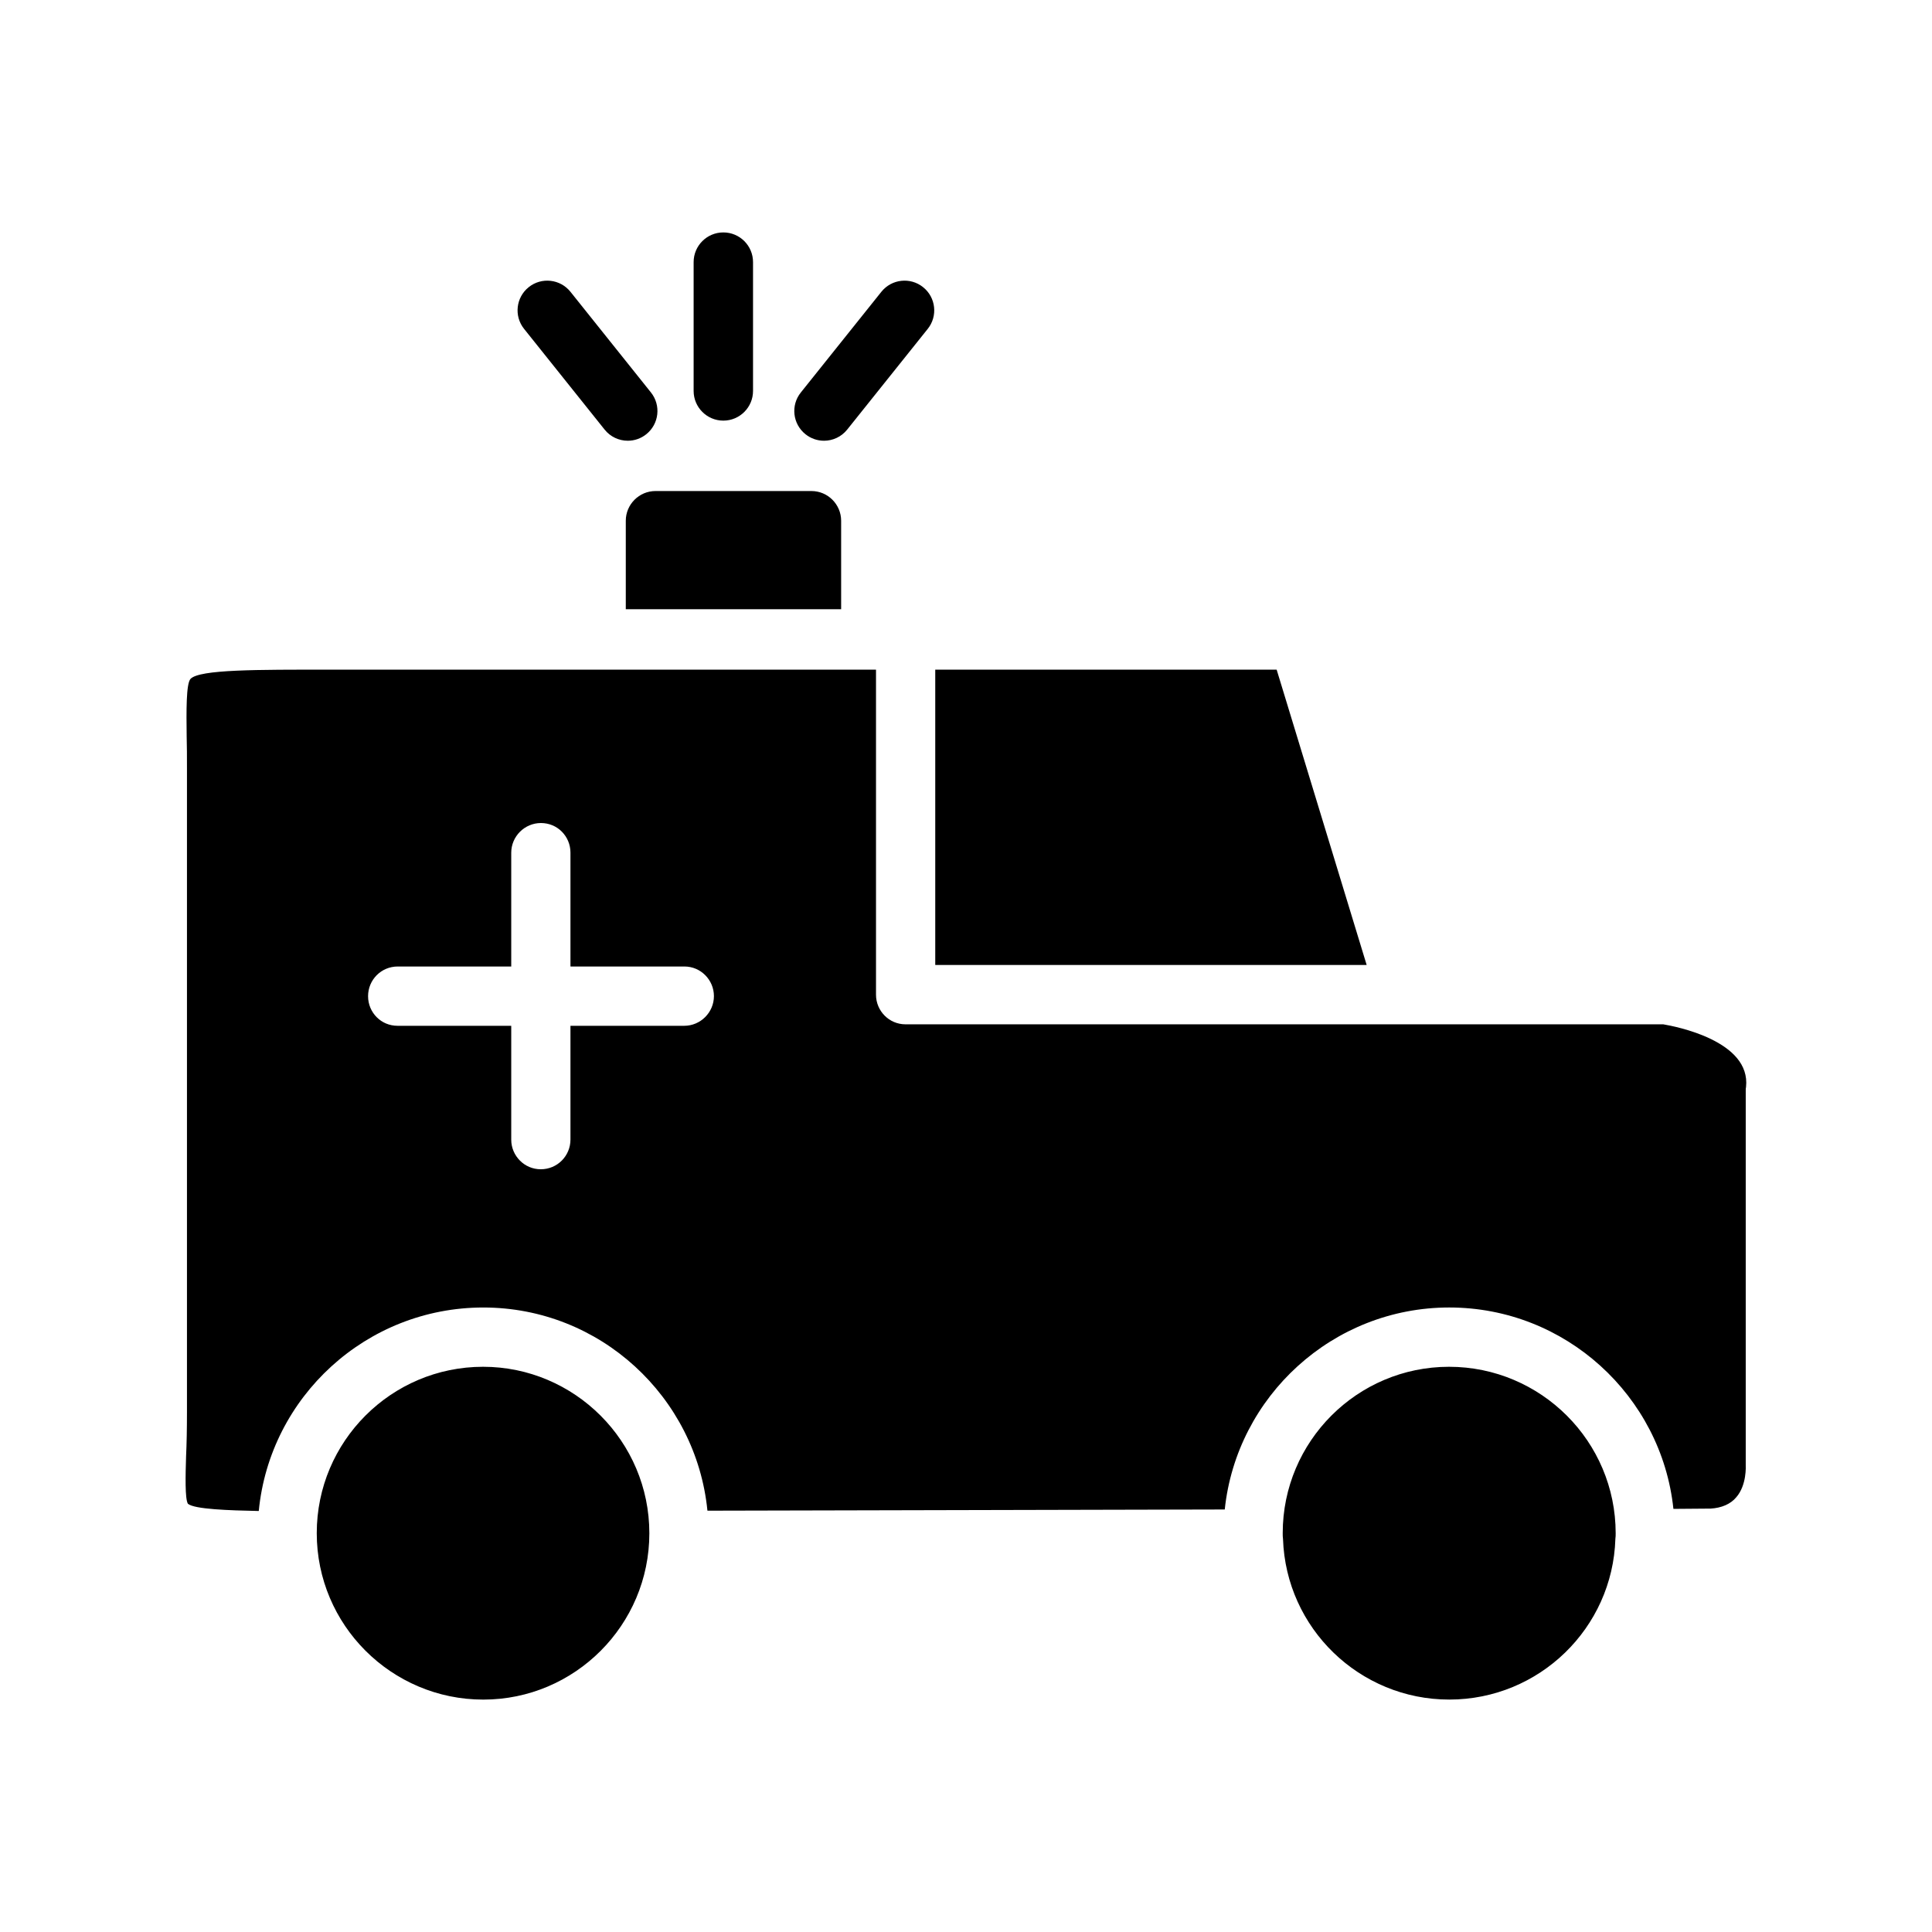 <?xml version="1.0" encoding="UTF-8"?>
<!-- Uploaded to: ICON Repo, www.iconrepo.com, Generator: ICON Repo Mixer Tools -->
<svg fill="#000000" width="800px" height="800px" version="1.1" viewBox="144 144 512 512" xmlns="http://www.w3.org/2000/svg">
 <g>
  <path d="m272.08 506.24c-24.324 0-44.082 19.766-44.082 44.09s19.758 44.082 44.082 44.082c24.246 0 44.004-19.758 44.004-44.082 0-24.32-19.758-44.09-44.004-44.09zm0 0c-24.324 0-44.082 19.766-44.082 44.09s19.758 44.082 44.082 44.082c24.246 0 44.004-19.758 44.004-44.082 0-24.32-19.758-44.09-44.004-44.09zm0 0c-24.324 0-44.082 19.766-44.082 44.09s19.758 44.082 44.082 44.082c24.246 0 44.004-19.758 44.004-44.082 0-24.32-19.758-44.09-44.004-44.09zm0 0c-24.324 0-44.082 19.766-44.082 44.09s19.758 44.082 44.082 44.082c24.246 0 44.004-19.758 44.004-44.082 0-24.32-19.758-44.09-44.004-44.09zm0 0c-24.324 0-44.082 19.766-44.082 44.09s19.758 44.082 44.082 44.082c24.246 0 44.004-19.758 44.004-44.082 0-24.32-19.758-44.09-44.004-44.09zm255.99 0c-24.324 0-44.082 19.766-44.082 44.09 0 0.543 0 1.023 0.078 1.566 0.805 23.617 20.23 42.508 44.004 42.508 23.859 0 43.297-18.973 44.02-42.586 0.078-0.473 0.078-1.023 0.078-1.488-0.008-24.32-19.766-44.09-44.098-44.09zm-255.99 0c-24.324 0-44.082 19.766-44.082 44.09s19.758 44.082 44.082 44.082c24.246 0 44.004-19.758 44.004-44.082 0-24.32-19.758-44.09-44.004-44.09zm0 0c-24.324 0-44.082 19.766-44.082 44.09s19.758 44.082 44.082 44.082c24.246 0 44.004-19.758 44.004-44.082 0-24.32-19.758-44.09-44.004-44.09zm255.99 0c-24.324 0-44.082 19.766-44.082 44.09 0 0.543 0 1.023 0.078 1.566 0.805 23.617 20.23 42.508 44.004 42.508 23.859 0 43.297-18.973 44.02-42.586 0.078-0.473 0.078-1.023 0.078-1.488-0.008-24.32-19.766-44.09-44.098-44.09zm0 0c-24.324 0-44.082 19.766-44.082 44.09 0 0.543 0 1.023 0.078 1.566 0.805 23.617 20.23 42.508 44.004 42.508 23.859 0 43.297-18.973 44.02-42.586 0.078-0.473 0.078-1.023 0.078-1.488-0.008-24.32-19.766-44.09-44.098-44.09zm-255.99 0c-24.324 0-44.082 19.766-44.082 44.09s19.758 44.082 44.082 44.082c24.246 0 44.004-19.758 44.004-44.082 0-24.32-19.758-44.09-44.004-44.09zm0 0c-24.324 0-44.082 19.766-44.082 44.09s19.758 44.082 44.082 44.082c24.246 0 44.004-19.758 44.004-44.082 0-24.32-19.758-44.09-44.004-44.09zm255.99 0c-24.324 0-44.082 19.766-44.082 44.09 0 0.543 0 1.023 0.078 1.566 0.805 23.617 20.23 42.508 44.004 42.508 23.859 0 43.297-18.973 44.02-42.586 0.078-0.473 0.078-1.023 0.078-1.488-0.008-24.32-19.766-44.09-44.098-44.09zm-11.094-90.754h-0.164-132.79c-4.336 0-7.871-3.543-7.871-7.871v-86.121h-144.7c-19.199 0-34.48-0.078-36.91 2.441-1.18 1.258-1.109 8.668-1.023 15.199 0.078 2.598 0.078 5.352 0.078 8.5v170.66c0 4.41-0.078 8.344-0.234 11.652-0.156 5.039-0.316 11.258 0.48 12.594 1.73 1.418 10.699 1.73 18.734 1.891 2.914-30.23 28.496-53.93 59.512-53.93 30.945 0 56.441 23.703 59.434 53.844l137.05-0.316c3.148-29.992 28.645-53.531 59.504-53.531 30.781 0 56.285 23.457 59.441 53.371l9.84-0.078c2.824-0.164 5.273-1.18 6.762-2.992 2.844-3.227 2.519-8.422 2.519-8.5v-99.344c0-0.316 0-0.629 0.078-0.867 1.34-12.281-18.727-16.059-21.875-16.602h-61.637m-197.83 0.387h-30.148v30.148c0 4.328-3.465 7.871-7.871 7.871-4.328 0-7.871-3.543-7.871-7.871v-30.148h-30.07c-4.41 0-7.871-3.543-7.871-7.871s3.465-7.871 7.871-7.871h30.07v-30.148c0-4.328 3.543-7.871 7.871-7.871 4.41 0 7.871 3.543 7.871 7.871v30.148h30.148c4.328 0 7.871 3.543 7.871 7.871s-3.547 7.871-7.871 7.871zm202.69 90.363c-24.324 0-44.082 19.766-44.082 44.09 0 0.543 0 1.023 0.078 1.566 0.805 23.617 20.23 42.508 44.004 42.508 23.859 0 43.297-18.973 44.02-42.586 0.078-0.473 0.078-1.023 0.078-1.488-0.008-24.32-19.766-44.09-44.098-44.09zm-255.99 0c-24.324 0-44.082 19.766-44.082 44.09s19.758 44.082 44.082 44.082c24.246 0 44.004-19.758 44.004-44.082 0-24.32-19.758-44.09-44.004-44.09zm0 0c-24.324 0-44.082 19.766-44.082 44.09s19.758 44.082 44.082 44.082c24.246 0 44.004-19.758 44.004-44.082 0-24.32-19.758-44.09-44.004-44.09zm210.26-184.75h-90.441v78.246h114.29zm45.73 184.75c-24.324 0-44.082 19.766-44.082 44.09 0 0.543 0 1.023 0.078 1.566 0.805 23.617 20.23 42.508 44.004 42.508 23.859 0 43.297-18.973 44.02-42.586 0.078-0.473 0.078-1.023 0.078-1.488-0.008-24.32-19.766-44.09-44.098-44.09zm-11.094-90.754h-0.164-132.79c-4.336 0-7.871-3.543-7.871-7.871v-86.121h-144.7c-19.199 0-34.48-0.078-36.91 2.441-1.18 1.258-1.109 8.668-1.023 15.199 0.078 2.598 0.078 5.352 0.078 8.5v170.66c0 4.41-0.078 8.344-0.234 11.652-0.156 5.039-0.316 11.258 0.48 12.594 1.73 1.418 10.699 1.73 18.734 1.891 2.914-30.23 28.496-53.93 59.512-53.93 30.945 0 56.441 23.703 59.434 53.844l137.05-0.316c3.148-29.992 28.645-53.531 59.504-53.531 30.781 0 56.285 23.457 59.441 53.371l9.84-0.078c2.824-0.164 5.273-1.18 6.762-2.992 2.844-3.227 2.519-8.422 2.519-8.5v-99.344c0-0.316 0-0.629 0.078-0.867 1.34-12.281-18.727-16.059-21.875-16.602h-61.637m-197.83 0.387h-30.148v30.148c0 4.328-3.465 7.871-7.871 7.871-4.328 0-7.871-3.543-7.871-7.871v-30.148h-30.07c-4.41 0-7.871-3.543-7.871-7.871s3.465-7.871 7.871-7.871h30.07v-30.148c0-4.328 3.543-7.871 7.871-7.871 4.41 0 7.871 3.543 7.871 7.871v30.148h30.148c4.328 0 7.871 3.543 7.871 7.871s-3.547 7.871-7.871 7.871zm202.69 90.363c-24.324 0-44.082 19.766-44.082 44.09 0 0.543 0 1.023 0.078 1.566 0.805 23.617 20.23 42.508 44.004 42.508 23.859 0 43.297-18.973 44.02-42.586 0.078-0.473 0.078-1.023 0.078-1.488-0.008-24.32-19.766-44.09-44.098-44.09zm-45.73-184.75h-90.441v78.246h114.29zm-210.26 184.75c-24.324 0-44.082 19.766-44.082 44.09s19.758 44.082 44.082 44.082c24.246 0 44.004-19.758 44.004-44.082 0-24.32-19.758-44.09-44.004-44.09zm0 0c-24.324 0-44.082 19.766-44.082 44.09s19.758 44.082 44.082 44.082c24.246 0 44.004-19.758 44.004-44.082 0-24.32-19.758-44.09-44.004-44.09zm210.26-184.75h-90.441v78.246h114.29zm45.73 184.75c-24.324 0-44.082 19.766-44.082 44.09 0 0.543 0 1.023 0.078 1.566 0.805 23.617 20.23 42.508 44.004 42.508 23.859 0 43.297-18.973 44.02-42.586 0.078-0.473 0.078-1.023 0.078-1.488-0.008-24.32-19.766-44.09-44.098-44.09zm-11.094-90.754h-0.164-132.79c-4.336 0-7.871-3.543-7.871-7.871v-86.121h-144.7c-19.199 0-34.48-0.078-36.91 2.441-1.18 1.258-1.109 8.668-1.023 15.199 0.078 2.598 0.078 5.352 0.078 8.5v170.66c0 4.41-0.078 8.344-0.234 11.652-0.156 5.039-0.316 11.258 0.48 12.594 1.73 1.418 10.699 1.73 18.734 1.891 2.914-30.23 28.496-53.93 59.512-53.93 30.945 0 56.441 23.703 59.434 53.844l137.05-0.316c3.148-29.992 28.645-53.531 59.504-53.531 30.781 0 56.285 23.457 59.441 53.371l9.84-0.078c2.824-0.164 5.273-1.18 6.762-2.992 2.844-3.227 2.519-8.422 2.519-8.5v-99.344c0-0.316 0-0.629 0.078-0.867 1.34-12.281-18.727-16.059-21.875-16.602h-61.637m-197.83 0.387h-30.148v30.148c0 4.328-3.465 7.871-7.871 7.871-4.328 0-7.871-3.543-7.871-7.871v-30.148h-30.07c-4.41 0-7.871-3.543-7.871-7.871s3.465-7.871 7.871-7.871h30.07v-30.148c0-4.328 3.543-7.871 7.871-7.871 4.41 0 7.871 3.543 7.871 7.871v30.148h30.148c4.328 0 7.871 3.543 7.871 7.871s-3.547 7.871-7.871 7.871zm202.69 90.363c-24.324 0-44.082 19.766-44.082 44.09 0 0.543 0 1.023 0.078 1.566 0.805 23.617 20.23 42.508 44.004 42.508 23.859 0 43.297-18.973 44.02-42.586 0.078-0.473 0.078-1.023 0.078-1.488-0.008-24.32-19.766-44.09-44.098-44.09zm-45.73-184.75h-90.441v78.246h114.29zm-210.26 184.75c-24.324 0-44.082 19.766-44.082 44.09s19.758 44.082 44.082 44.082c24.246 0 44.004-19.758 44.004-44.082 0-24.32-19.758-44.09-44.004-44.09zm0 0c-24.324 0-44.082 19.766-44.082 44.09s19.758 44.082 44.082 44.082c24.246 0 44.004-19.758 44.004-44.082 0-24.32-19.758-44.09-44.004-44.09zm210.26-184.75h-90.441v78.246h114.29zm45.73 184.75c-24.324 0-44.082 19.766-44.082 44.09 0 0.543 0 1.023 0.078 1.566 0.805 23.617 20.23 42.508 44.004 42.508 23.859 0 43.297-18.973 44.02-42.586 0.078-0.473 0.078-1.023 0.078-1.488-0.008-24.32-19.766-44.09-44.098-44.09zm-11.094-90.754h-0.164-132.79c-4.336 0-7.871-3.543-7.871-7.871v-86.121h-144.7c-19.199 0-34.48-0.078-36.91 2.441-1.18 1.258-1.109 8.668-1.023 15.199 0.078 2.598 0.078 5.352 0.078 8.5v170.66c0 4.41-0.078 8.344-0.234 11.652-0.156 5.039-0.316 11.258 0.48 12.594 1.73 1.418 10.699 1.73 18.734 1.891 2.914-30.23 28.496-53.93 59.512-53.93 30.945 0 56.441 23.703 59.434 53.844l137.05-0.316c3.148-29.992 28.645-53.531 59.504-53.531 30.781 0 56.285 23.457 59.441 53.371l9.84-0.078c2.824-0.164 5.273-1.18 6.762-2.992 2.844-3.227 2.519-8.422 2.519-8.5v-99.344c0-0.316 0-0.629 0.078-0.867 1.34-12.281-18.727-16.059-21.875-16.602h-61.637m-197.83 0.387h-30.148v30.148c0 4.328-3.465 7.871-7.871 7.871-4.328 0-7.871-3.543-7.871-7.871v-30.148h-30.07c-4.41 0-7.871-3.543-7.871-7.871s3.465-7.871 7.871-7.871h30.07v-30.148c0-4.328 3.543-7.871 7.871-7.871 4.41 0 7.871 3.543 7.871 7.871v30.148h30.148c4.328 0 7.871 3.543 7.871 7.871s-3.547 7.871-7.871 7.871zm191.6-0.391h-0.164-132.79c-4.336 0-7.871-3.543-7.871-7.871v-86.121h-144.7c-19.199 0-34.48-0.078-36.91 2.441-1.18 1.258-1.109 8.668-1.023 15.199 0.078 2.598 0.078 5.352 0.078 8.5v170.66c0 4.41-0.078 8.344-0.234 11.652-0.156 5.039-0.316 11.258 0.48 12.594 1.73 1.418 10.699 1.73 18.734 1.891 2.914-30.23 28.496-53.93 59.512-53.93 30.945 0 56.441 23.703 59.434 53.844l137.05-0.316c3.148-29.992 28.645-53.531 59.504-53.531 30.781 0 56.285 23.457 59.441 53.371l9.84-0.078c2.824-0.164 5.273-1.18 6.762-2.992 2.844-3.227 2.519-8.422 2.519-8.5v-99.344c0-0.316 0-0.629 0.078-0.867 1.34-12.281-18.727-16.059-21.875-16.602h-61.637m-197.83 0.387h-30.148v30.148c0 4.328-3.465 7.871-7.871 7.871-4.328 0-7.871-3.543-7.871-7.871v-30.148h-30.07c-4.41 0-7.871-3.543-7.871-7.871s3.465-7.871 7.871-7.871h30.07v-30.148c0-4.328 3.543-7.871 7.871-7.871 4.41 0 7.871 3.543 7.871 7.871v30.148h30.148c4.328 0 7.871 3.543 7.871 7.871s-3.547 7.871-7.871 7.871zm202.69 90.363c-24.324 0-44.082 19.766-44.082 44.09 0 0.543 0 1.023 0.078 1.566 0.805 23.617 20.23 42.508 44.004 42.508 23.859 0 43.297-18.973 44.02-42.586 0.078-0.473 0.078-1.023 0.078-1.488-0.008-24.32-19.766-44.09-44.098-44.09zm-45.73-184.75h-90.441v78.246h114.29zm-210.26 184.75c-24.324 0-44.082 19.766-44.082 44.09s19.758 44.082 44.082 44.082c24.246 0 44.004-19.758 44.004-44.082 0-24.32-19.758-44.09-44.004-44.09zm244.9-90.754h-0.164-132.79c-4.336 0-7.871-3.543-7.871-7.871v-86.121h-144.7c-19.199 0-34.48-0.078-36.91 2.441-1.18 1.258-1.109 8.668-1.023 15.199 0.078 2.598 0.078 5.352 0.078 8.5v170.66c0 4.41-0.078 8.344-0.234 11.652-0.156 5.039-0.316 11.258 0.48 12.594 1.73 1.418 10.699 1.73 18.734 1.891 2.914-30.23 28.496-53.93 59.512-53.93 30.945 0 56.441 23.703 59.434 53.844l137.05-0.316c3.148-29.992 28.645-53.531 59.504-53.531 30.781 0 56.285 23.457 59.441 53.371l9.84-0.078c2.824-0.164 5.273-1.18 6.762-2.992 2.844-3.227 2.519-8.422 2.519-8.5v-99.344c0-0.316 0-0.629 0.078-0.867 1.34-12.281-18.727-16.059-21.875-16.602h-61.637m-197.83 0.387h-30.148v30.148c0 4.328-3.465 7.871-7.871 7.871-4.328 0-7.871-3.543-7.871-7.871v-30.148h-30.07c-4.41 0-7.871-3.543-7.871-7.871s3.465-7.871 7.871-7.871h30.07v-30.148c0-4.328 3.543-7.871 7.871-7.871 4.41 0 7.871 3.543 7.871 7.871v30.148h30.148c4.328 0 7.871 3.543 7.871 7.871s-3.547 7.871-7.871 7.871zm202.69 90.363c-24.324 0-44.082 19.766-44.082 44.09 0 0.543 0 1.023 0.078 1.566 0.805 23.617 20.23 42.508 44.004 42.508 23.859 0 43.297-18.973 44.02-42.586 0.078-0.473 0.078-1.023 0.078-1.488-0.008-24.32-19.766-44.09-44.098-44.09zm-45.73-184.75h-90.441v78.246h114.29zm-210.26 184.75c-24.324 0-44.082 19.766-44.082 44.09s19.758 44.082 44.082 44.082c24.246 0 44.004-19.758 44.004-44.082 0-24.32-19.758-44.09-44.004-44.09zm0 0c-24.324 0-44.082 19.766-44.082 44.09s19.758 44.082 44.082 44.082c24.246 0 44.004-19.758 44.004-44.082 0-24.32-19.758-44.09-44.004-44.09zm210.26-184.75h-90.441v78.246h114.29zm45.73 184.75c-24.324 0-44.082 19.766-44.082 44.09 0 0.543 0 1.023 0.078 1.566 0.805 23.617 20.23 42.508 44.004 42.508 23.859 0 43.297-18.973 44.02-42.586 0.078-0.473 0.078-1.023 0.078-1.488-0.008-24.32-19.766-44.09-44.098-44.09zm-11.094-90.754h-0.164-132.79c-4.336 0-7.871-3.543-7.871-7.871v-86.121h-144.7c-19.199 0-34.48-0.078-36.91 2.441-1.18 1.258-1.109 8.668-1.023 15.199 0.078 2.598 0.078 5.352 0.078 8.5v170.66c0 4.41-0.078 8.344-0.234 11.652-0.156 5.039-0.316 11.258 0.48 12.594 1.73 1.418 10.699 1.73 18.734 1.891 2.914-30.23 28.496-53.93 59.512-53.93 30.945 0 56.441 23.703 59.434 53.844l137.05-0.316c3.148-29.992 28.645-53.531 59.504-53.531 30.781 0 56.285 23.457 59.441 53.371l9.84-0.078c2.824-0.164 5.273-1.18 6.762-2.992 2.844-3.227 2.519-8.422 2.519-8.5v-99.344c0-0.316 0-0.629 0.078-0.867 1.34-12.281-18.727-16.059-21.875-16.602h-61.637m-197.83 0.387h-30.148v30.148c0 4.328-3.465 7.871-7.871 7.871-4.328 0-7.871-3.543-7.871-7.871v-30.148h-30.07c-4.41 0-7.871-3.543-7.871-7.871s3.465-7.871 7.871-7.871h30.07v-30.148c0-4.328 3.543-7.871 7.871-7.871 4.41 0 7.871 3.543 7.871 7.871v30.148h30.148c4.328 0 7.871 3.543 7.871 7.871s-3.547 7.871-7.871 7.871zm202.69 90.363c-24.324 0-44.082 19.766-44.082 44.09 0 0.543 0 1.023 0.078 1.566 0.805 23.617 20.23 42.508 44.004 42.508 23.859 0 43.297-18.973 44.02-42.586 0.078-0.473 0.078-1.023 0.078-1.488-0.008-24.32-19.766-44.09-44.098-44.09zm-45.73-184.75h-90.441v78.246h114.29zm-210.26 184.75c-24.324 0-44.082 19.766-44.082 44.09s19.758 44.082 44.082 44.082c24.246 0 44.004-19.758 44.004-44.082 0-24.32-19.758-44.09-44.004-44.09zm0 0c-24.324 0-44.082 19.766-44.082 44.09s19.758 44.082 44.082 44.082c24.246 0 44.004-19.758 44.004-44.082 0-24.32-19.758-44.09-44.004-44.09zm210.26-184.75h-90.441v78.246h114.29zm45.73 184.75c-24.324 0-44.082 19.766-44.082 44.09 0 0.543 0 1.023 0.078 1.566 0.805 23.617 20.23 42.508 44.004 42.508 23.859 0 43.297-18.973 44.02-42.586 0.078-0.473 0.078-1.023 0.078-1.488-0.008-24.32-19.766-44.09-44.098-44.09zm-11.094-90.754h-0.164-132.79c-4.336 0-7.871-3.543-7.871-7.871v-86.121h-144.7c-19.199 0-34.48-0.078-36.91 2.441-1.18 1.258-1.109 8.668-1.023 15.199 0.078 2.598 0.078 5.352 0.078 8.5v170.66c0 4.41-0.078 8.344-0.234 11.652-0.156 5.039-0.316 11.258 0.48 12.594 1.73 1.418 10.699 1.73 18.734 1.891 2.914-30.23 28.496-53.93 59.512-53.93 30.945 0 56.441 23.703 59.434 53.844l137.05-0.316c3.148-29.992 28.645-53.531 59.504-53.531 30.781 0 56.285 23.457 59.441 53.371l9.84-0.078c2.824-0.164 5.273-1.18 6.762-2.992 2.844-3.227 2.519-8.422 2.519-8.5v-99.344c0-0.316 0-0.629 0.078-0.867 1.34-12.281-18.727-16.059-21.875-16.602h-61.637m-197.83 0.387h-30.148v30.148c0 4.328-3.465 7.871-7.871 7.871-4.328 0-7.871-3.543-7.871-7.871v-30.148h-30.07c-4.41 0-7.871-3.543-7.871-7.871s3.465-7.871 7.871-7.871h30.07v-30.148c0-4.328 3.543-7.871 7.871-7.871 4.41 0 7.871 3.543 7.871 7.871v30.148h30.148c4.328 0 7.871 3.543 7.871 7.871s-3.547 7.871-7.871 7.871zm202.69 90.363c-24.324 0-44.082 19.766-44.082 44.09 0 0.543 0 1.023 0.078 1.566 0.805 23.617 20.23 42.508 44.004 42.508 23.859 0 43.297-18.973 44.02-42.586 0.078-0.473 0.078-1.023 0.078-1.488-0.008-24.32-19.766-44.09-44.098-44.09zm-45.73-184.75h-90.441v78.246h114.29zm-210.26 184.75c-24.324 0-44.082 19.766-44.082 44.09s19.758 44.082 44.082 44.082c24.246 0 44.004-19.758 44.004-44.082 0-24.32-19.758-44.09-44.004-44.09zm0 0c-24.324 0-44.082 19.766-44.082 44.09s19.758 44.082 44.082 44.082c24.246 0 44.004-19.758 44.004-44.082 0-24.32-19.758-44.09-44.004-44.09zm210.26-184.75h-90.441v78.246h114.29zm45.73 184.75c-24.324 0-44.082 19.766-44.082 44.09 0 0.543 0 1.023 0.078 1.566 0.805 23.617 20.23 42.508 44.004 42.508 23.859 0 43.297-18.973 44.02-42.586 0.078-0.473 0.078-1.023 0.078-1.488-0.008-24.32-19.766-44.09-44.098-44.09zm-11.094-90.754h-0.164-132.79c-4.336 0-7.871-3.543-7.871-7.871v-86.121h-144.7c-19.199 0-34.48-0.078-36.91 2.441-1.18 1.258-1.109 8.668-1.023 15.199 0.078 2.598 0.078 5.352 0.078 8.5v170.66c0 4.41-0.078 8.344-0.234 11.652-0.156 5.039-0.316 11.258 0.48 12.594 1.73 1.418 10.699 1.73 18.734 1.891 2.914-30.23 28.496-53.93 59.512-53.93 30.945 0 56.441 23.703 59.434 53.844l137.05-0.316c3.148-29.992 28.645-53.531 59.504-53.531 30.781 0 56.285 23.457 59.441 53.371l9.84-0.078c2.824-0.164 5.273-1.18 6.762-2.992 2.844-3.227 2.519-8.422 2.519-8.5v-99.344c0-0.316 0-0.629 0.078-0.867 1.34-12.281-18.727-16.059-21.875-16.602h-61.637m-197.83 0.387h-30.148v30.148c0 4.328-3.465 7.871-7.871 7.871-4.328 0-7.871-3.543-7.871-7.871v-30.148h-30.07c-4.41 0-7.871-3.543-7.871-7.871s3.465-7.871 7.871-7.871h30.07v-30.148c0-4.328 3.543-7.871 7.871-7.871 4.41 0 7.871 3.543 7.871 7.871v30.148h30.148c4.328 0 7.871 3.543 7.871 7.871s-3.547 7.871-7.871 7.871zm202.69 90.363c-24.324 0-44.082 19.766-44.082 44.09 0 0.543 0 1.023 0.078 1.566 0.805 23.617 20.23 42.508 44.004 42.508 23.859 0 43.297-18.973 44.02-42.586 0.078-0.473 0.078-1.023 0.078-1.488-0.008-24.32-19.766-44.09-44.098-44.09zm-255.99 0c-24.324 0-44.082 19.766-44.082 44.09s19.758 44.082 44.082 44.082c24.246 0 44.004-19.758 44.004-44.082 0-24.32-19.758-44.09-44.004-44.09zm0 0c-24.324 0-44.082 19.766-44.082 44.09s19.758 44.082 44.082 44.082c24.246 0 44.004-19.758 44.004-44.082 0-24.32-19.758-44.09-44.004-44.09zm255.99 0c-24.324 0-44.082 19.766-44.082 44.09 0 0.543 0 1.023 0.078 1.566 0.805 23.617 20.23 42.508 44.004 42.508 23.859 0 43.297-18.973 44.02-42.586 0.078-0.473 0.078-1.023 0.078-1.488-0.008-24.32-19.766-44.09-44.098-44.09zm-144.04-90.754c-4.336 0-7.871-3.543-7.871-7.871v-86.121h-144.7c-19.199 0-34.48-0.078-36.91 2.441-1.18 1.258-1.109 8.668-1.023 15.199 0.078 2.598 0.078 5.352 0.078 8.5v170.66c0 4.41-0.078 8.344-0.234 11.652-0.156 5.039-0.316 11.258 0.48 12.594 1.73 1.418 10.699 1.73 18.734 1.891 2.914-30.23 28.496-53.93 59.512-53.93 30.945 0 56.441 23.703 59.434 53.844l137.05-0.316c3.148-29.992 28.645-53.531 59.504-53.531 30.781 0 56.285 23.457 59.441 53.371l9.84-0.078c2.824-0.164 5.273-1.18 6.762-2.992 2.844-3.227 2.519-8.422 2.519-8.5v-99.344c0-0.316 0-0.629 0.078-0.867 1.34-12.281-18.727-16.059-21.875-16.602h-61.637l-139.18 0.004zm-58.648 0.391h-30.148v30.148c0 4.328-3.465 7.871-7.871 7.871-4.328 0-7.871-3.543-7.871-7.871v-30.148h-30.07c-4.41 0-7.871-3.543-7.871-7.871s3.465-7.871 7.871-7.871h30.07v-30.148c0-4.328 3.543-7.871 7.871-7.871 4.41 0 7.871 3.543 7.871 7.871v30.148h30.148c4.328 0 7.871 3.543 7.871 7.871s-3.547 7.871-7.871 7.871zm202.69 90.363c-24.324 0-44.082 19.766-44.082 44.09 0 0.543 0 1.023 0.078 1.566 0.805 23.617 20.23 42.508 44.004 42.508 23.859 0 43.297-18.973 44.02-42.586 0.078-0.473 0.078-1.023 0.078-1.488-0.008-24.32-19.766-44.09-44.098-44.09zm-255.99 0c-24.324 0-44.082 19.766-44.082 44.09s19.758 44.082 44.082 44.082c24.246 0 44.004-19.758 44.004-44.082 0-24.32-19.758-44.09-44.004-44.09zm0 0c-24.324 0-44.082 19.766-44.082 44.09s19.758 44.082 44.082 44.082c24.246 0 44.004-19.758 44.004-44.082 0-24.32-19.758-44.09-44.004-44.09zm255.99 0c-24.324 0-44.082 19.766-44.082 44.09 0 0.543 0 1.023 0.078 1.566 0.805 23.617 20.23 42.508 44.004 42.508 23.859 0 43.297-18.973 44.02-42.586 0.078-0.473 0.078-1.023 0.078-1.488-0.008-24.32-19.766-44.09-44.098-44.09zm0 0c-24.324 0-44.082 19.766-44.082 44.09 0 0.543 0 1.023 0.078 1.566 0.805 23.617 20.23 42.508 44.004 42.508 23.859 0 43.297-18.973 44.02-42.586 0.078-0.473 0.078-1.023 0.078-1.488-0.008-24.32-19.766-44.09-44.098-44.09zm-255.99 0c-24.324 0-44.082 19.766-44.082 44.09s19.758 44.082 44.082 44.082c24.246 0 44.004-19.758 44.004-44.082 0-24.32-19.758-44.09-44.004-44.09zm0 0c-24.324 0-44.082 19.766-44.082 44.09s19.758 44.082 44.082 44.082c24.246 0 44.004-19.758 44.004-44.082 0-24.32-19.758-44.09-44.004-44.09zm255.99 0c-24.324 0-44.082 19.766-44.082 44.09 0 0.543 0 1.023 0.078 1.566 0.805 23.617 20.23 42.508 44.004 42.508 23.859 0 43.297-18.973 44.02-42.586 0.078-0.473 0.078-1.023 0.078-1.488-0.008-24.32-19.766-44.09-44.098-44.09zm-255.99 0c-24.324 0-44.082 19.766-44.082 44.09s19.758 44.082 44.082 44.082c24.246 0 44.004-19.758 44.004-44.082 0-24.32-19.758-44.09-44.004-44.09zm0 0c-24.324 0-44.082 19.766-44.082 44.09s19.758 44.082 44.082 44.082c24.246 0 44.004-19.758 44.004-44.082 0-24.32-19.758-44.09-44.004-44.09zm0 0c-24.324 0-44.082 19.766-44.082 44.09s19.758 44.082 44.082 44.082c24.246 0 44.004-19.758 44.004-44.082 0-24.32-19.758-44.09-44.004-44.09zm0 0c-24.324 0-44.082 19.766-44.082 44.09s19.758 44.082 44.082 44.082c24.246 0 44.004-19.758 44.004-44.082 0-24.32-19.758-44.09-44.004-44.09zm0 0c-24.324 0-44.082 19.766-44.082 44.09s19.758 44.082 44.082 44.082c24.246 0 44.004-19.758 44.004-44.082 0-24.32-19.758-44.09-44.004-44.09z"/>
  <path d="m366.91 282v23.457h-57.07v-23.457c0-4.328 3.543-7.871 7.871-7.871h41.328c4.336 0 7.871 3.543 7.871 7.871z"/>
  <path d="m362.37 260.8c-1.73 0-3.465-0.566-4.914-1.73-3.402-2.715-3.953-7.668-1.227-11.059l21.34-26.68c2.715-3.402 7.684-3.945 11.059-1.227 3.402 2.715 3.945 7.676 1.227 11.059l-21.34 26.68c-1.547 1.941-3.84 2.957-6.144 2.957z"/>
  <path d="m310.37 260.8c-2.312 0-4.598-1.016-6.148-2.961l-21.332-26.68c-2.723-3.394-2.164-8.352 1.227-11.059 3.394-2.715 8.344-2.164 11.059 1.227l21.332 26.68c2.715 3.402 2.156 8.352-1.227 11.059-1.445 1.168-3.188 1.734-4.91 1.734z"/>
  <path d="m335.69 255.47c-4.344 0-7.871-3.527-7.871-7.871v-34.133c0-4.352 3.527-7.871 7.871-7.871 4.352 0 7.871 3.519 7.871 7.871v34.133c0 4.336-3.516 7.871-7.871 7.871z"/>
 </g>
</svg>
